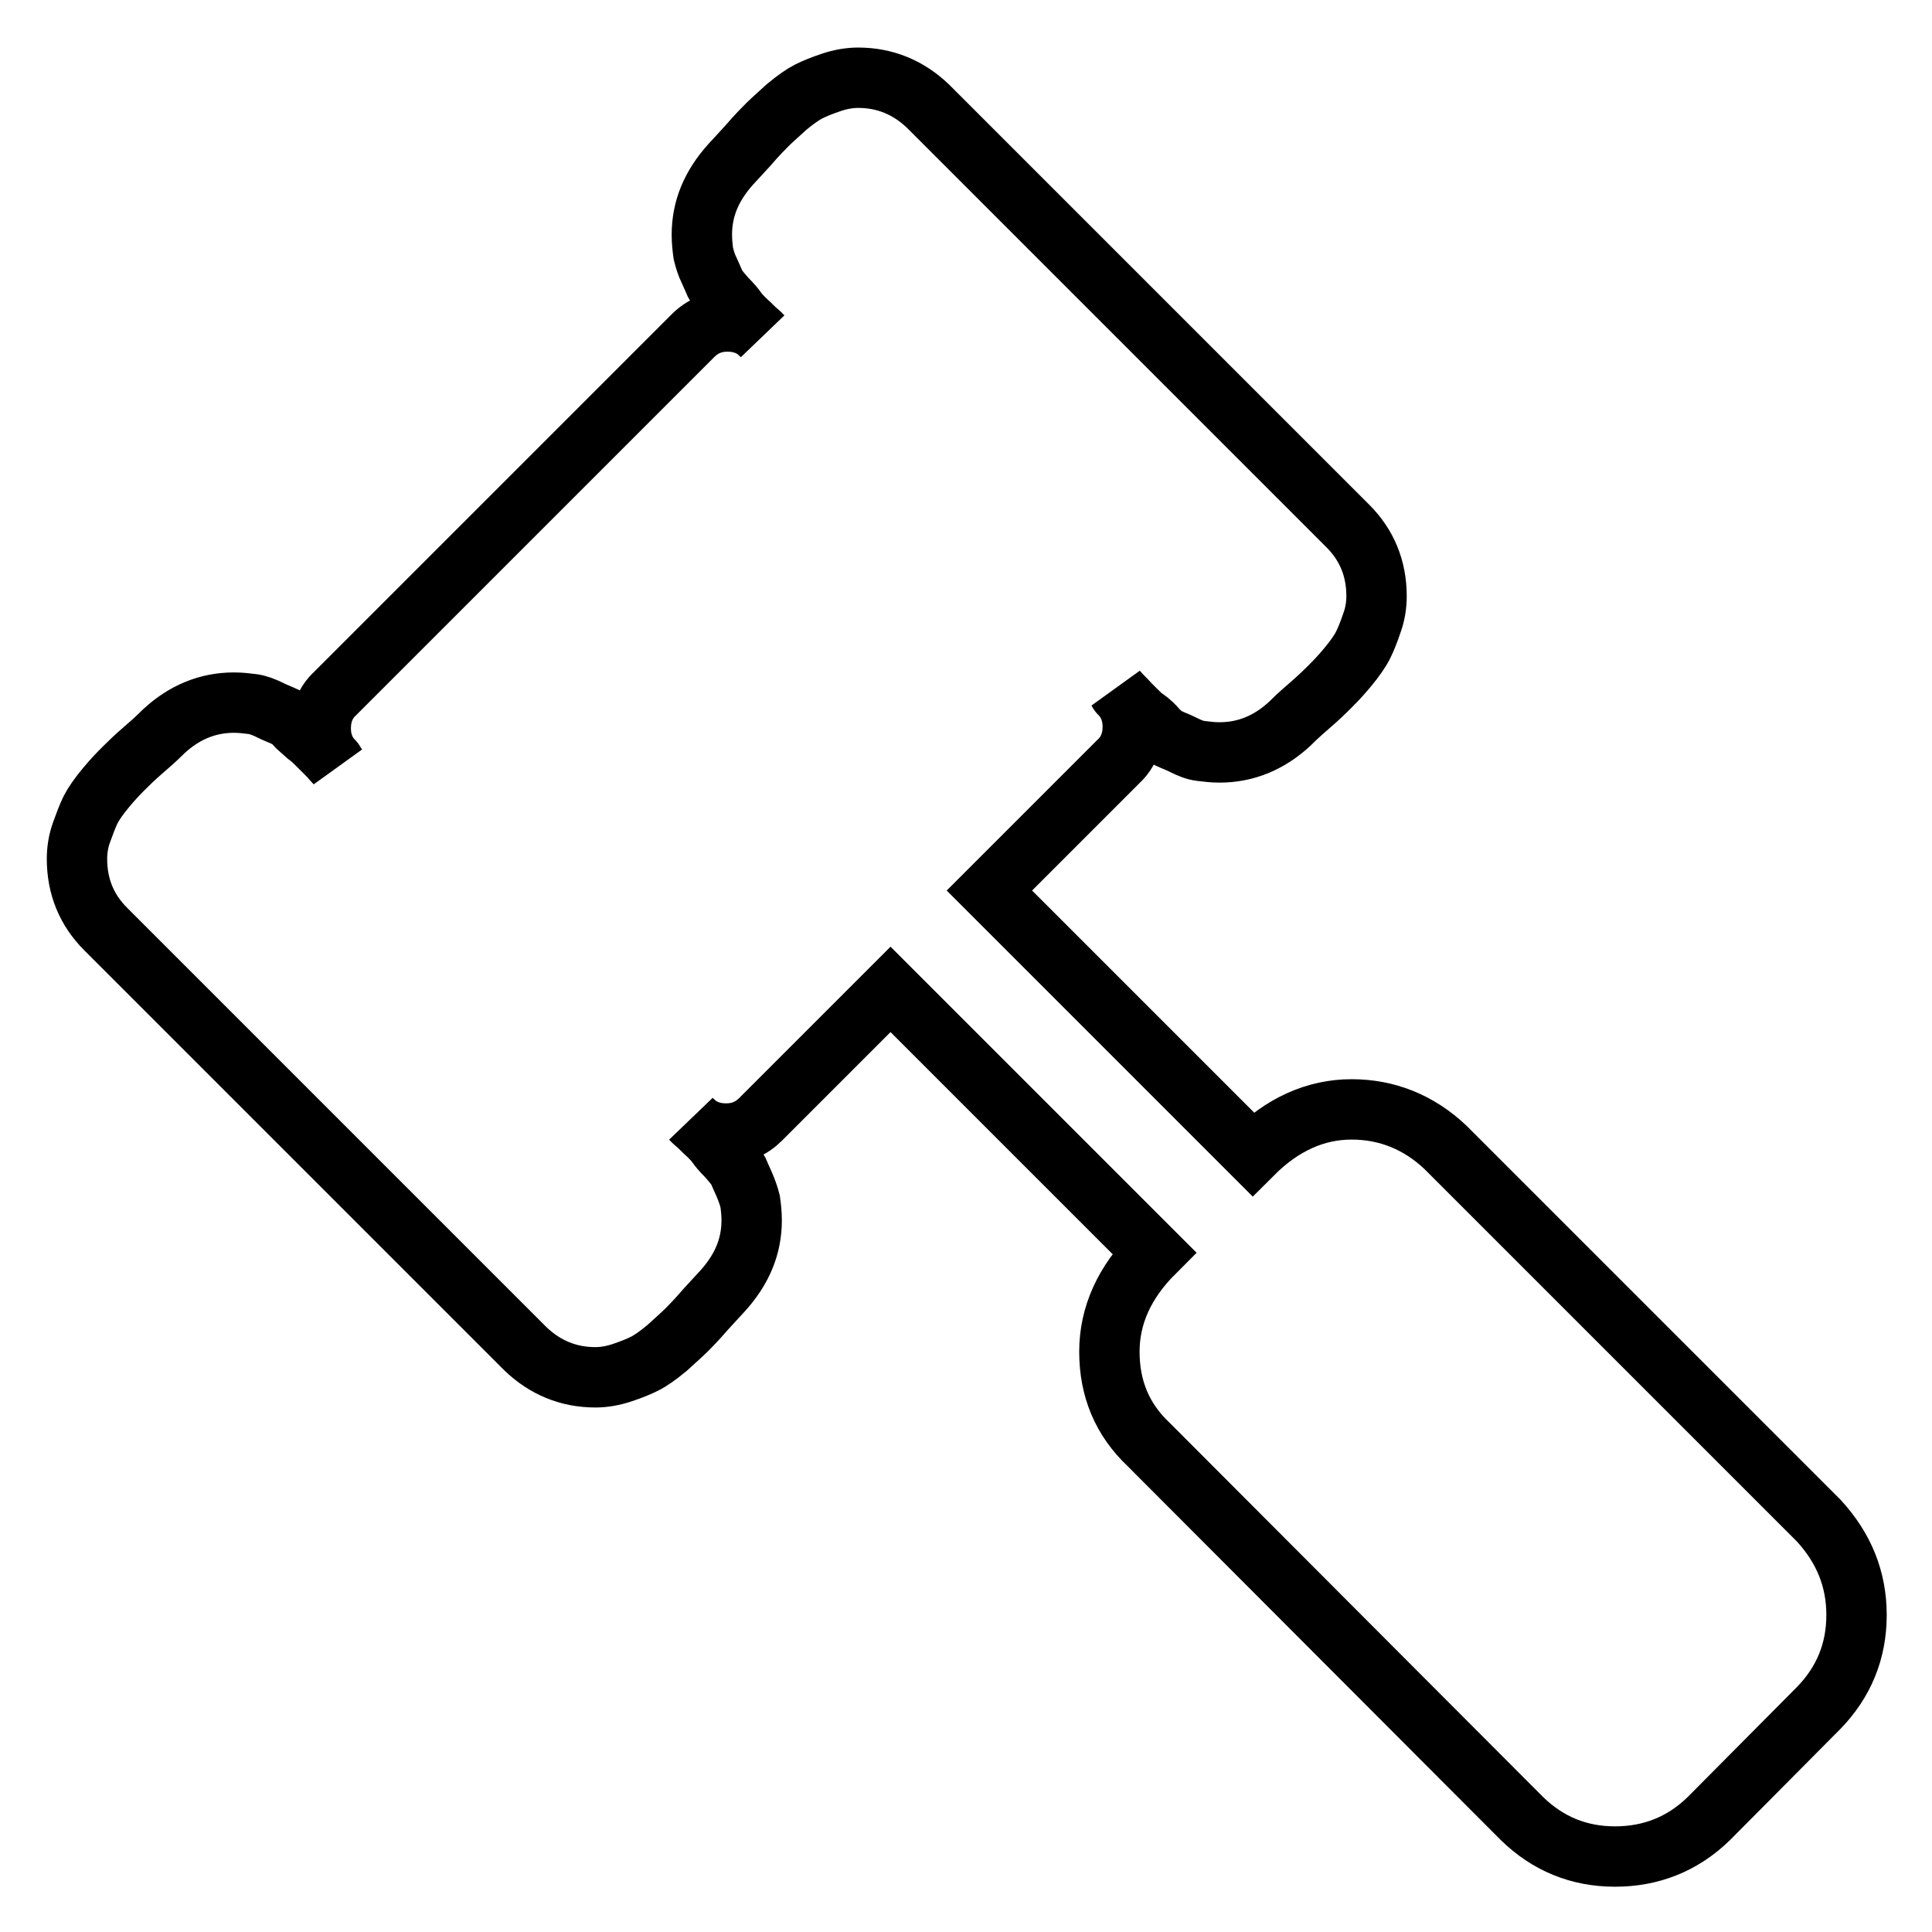 <?xml version="1.0" encoding="utf-8"?>
<!-- Svg Vector Icons : http://www.onlinewebfonts.com/icon -->
<!DOCTYPE svg PUBLIC "-//W3C//DTD SVG 1.1//EN" "http://www.w3.org/Graphics/SVG/1.1/DTD/svg11.dtd">
<svg version="1.1" xmlns="http://www.w3.org/2000/svg" xmlns:xlink="http://www.w3.org/1999/xlink" x="0px" y="0px" viewBox="0 0 256 256" enable-background="new 0 0 256 256" xml:space="preserve">
<g> <path stroke-width="8" fill-opacity="0" stroke="#000000"  d="M246,214c0,4.8-1.7,8.9-5,12.3L226.4,241c-3.5,3.4-7.7,5-12.4,5c-4.8,0-8.9-1.7-12.3-5l-49.5-49.6 c-3.5-3.3-5.2-7.4-5.2-12.3c0-4.8,2-9.2,5.9-13.1L118,131.1l-17.2,17.2c-1.3,1.3-2.8,1.9-4.6,1.9s-3.4-0.6-4.6-1.9 c0.2,0.2,0.8,0.7,1.7,1.6c1,0.9,1.5,1.5,1.7,1.8c0.2,0.3,0.6,0.8,1.4,1.6c0.7,0.8,1.2,1.4,1.4,1.8c0.2,0.5,0.5,1.1,0.8,1.8 s0.6,1.5,0.8,2.3c0.1,0.7,0.2,1.6,0.2,2.5c0,3.5-1.3,6.5-3.8,9.3c-0.3,0.3-1,1.1-2.3,2.5c-1.2,1.4-2.1,2.3-2.6,2.8 c-0.5,0.5-1.3,1.2-2.5,2.3c-1.2,1-2.2,1.7-3,2.1c-0.8,0.4-1.8,0.8-3,1.2c-1.2,0.4-2.4,0.6-3.5,0.6c-3.6,0-6.7-1.3-9.3-3.8 l-55.6-55.6c-2.5-2.5-3.8-5.6-3.8-9.3c0-1.2,0.2-2.4,0.6-3.5s0.8-2.2,1.2-3c0.4-0.8,1.1-1.8,2.1-3s1.8-2,2.3-2.5 c0.5-0.5,1.4-1.4,2.8-2.6c1.4-1.2,2.2-2,2.5-2.3c2.7-2.5,5.8-3.8,9.3-3.8c0.9,0,1.7,0.1,2.5,0.2c0.7,0.1,1.5,0.4,2.3,0.8 c0.8,0.4,1.4,0.6,1.8,0.8c0.5,0.2,1.1,0.6,1.8,1.4c0.8,0.7,1.3,1.2,1.6,1.4c0.3,0.2,0.9,0.8,1.8,1.7s1.5,1.5,1.6,1.7 c-1.3-1.3-1.9-2.8-1.9-4.6c0-1.8,0.6-3.4,1.9-4.6l47.4-47.4c1.3-1.3,2.8-1.9,4.6-1.9s3.4,0.6,4.6,1.9c-0.2-0.2-0.8-0.7-1.7-1.6 c-1-0.9-1.5-1.5-1.7-1.8c-0.2-0.3-0.6-0.8-1.4-1.6c-0.7-0.8-1.2-1.4-1.4-1.8c-0.2-0.5-0.5-1.1-0.8-1.8c-0.4-0.8-0.6-1.5-0.8-2.3 c-0.1-0.7-0.2-1.6-0.2-2.5c0-3.5,1.3-6.5,3.8-9.3c0.3-0.3,1-1.1,2.3-2.5c1.2-1.4,2.1-2.3,2.6-2.8c0.5-0.5,1.3-1.2,2.5-2.3 c1.2-1,2.2-1.7,3-2.1c0.8-0.4,1.8-0.8,3-1.2c1.2-0.4,2.4-0.6,3.5-0.6c3.6,0,6.7,1.3,9.3,3.8l55.6,55.6c2.5,2.5,3.8,5.6,3.8,9.3 c0,1.2-0.2,2.4-0.6,3.5c-0.4,1.2-0.8,2.2-1.2,3s-1.1,1.8-2.1,3c-1,1.2-1.8,2-2.3,2.5c-0.5,0.5-1.4,1.4-2.8,2.6 c-1.4,1.2-2.2,2-2.5,2.3c-2.7,2.5-5.8,3.8-9.3,3.8c-0.9,0-1.7-0.1-2.5-0.2s-1.5-0.4-2.3-0.8s-1.4-0.6-1.8-0.8 c-0.5-0.2-1.1-0.6-1.8-1.4s-1.3-1.2-1.6-1.4c-0.3-0.2-0.9-0.8-1.8-1.7c-0.9-1-1.5-1.5-1.6-1.7c1.3,1.3,1.9,2.8,1.9,4.6 c0,1.8-0.6,3.4-1.9,4.6L131.1,118l34.9,34.9c3.9-3.9,8.3-5.9,13.1-5.9c4.7,0,8.9,1.7,12.4,5l49.5,49.5 C244.3,205.1,246,209.2,246,214L246,214z"/></g>
</svg>